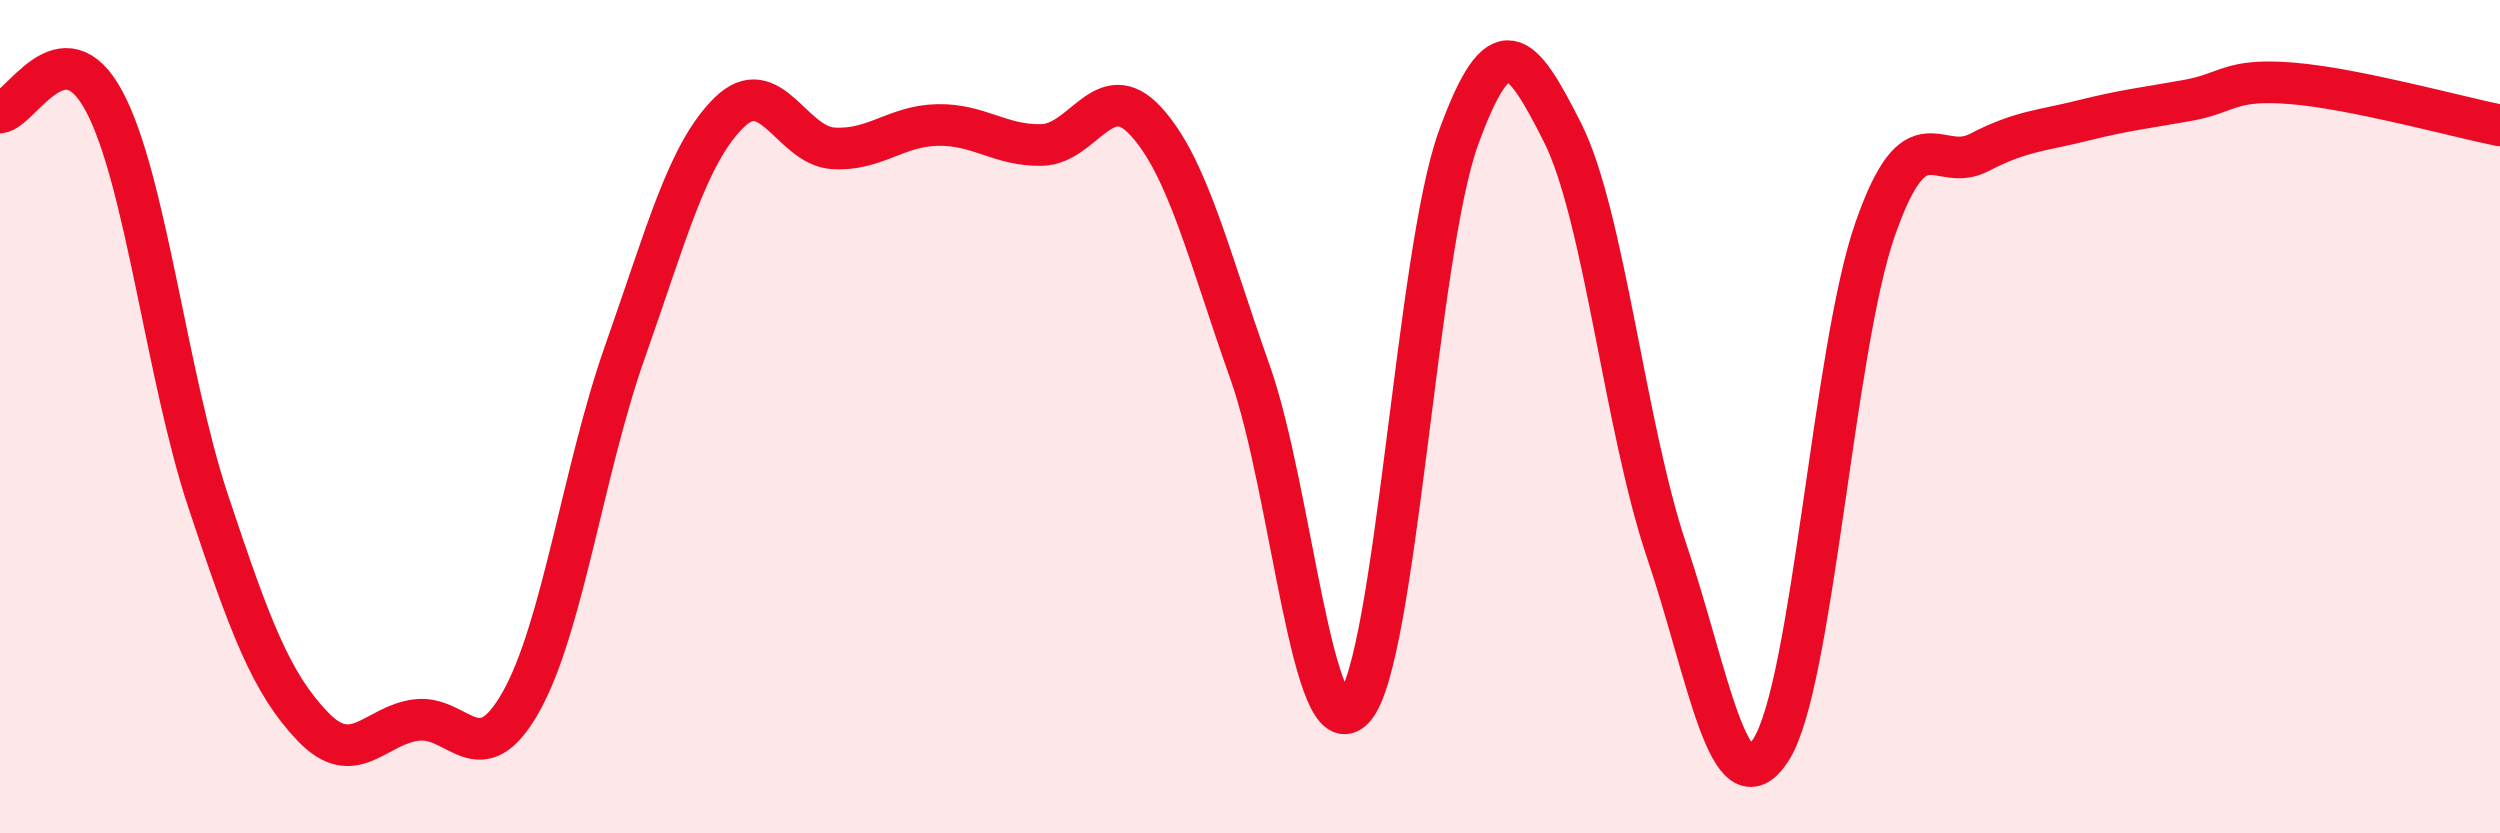 
    <svg width="60" height="20" viewBox="0 0 60 20" xmlns="http://www.w3.org/2000/svg">
      <path
        d="M 0,2.7 C 0.5,2.65 1.5,0.56 2.5,2.43 C 3.5,4.3 4,9.04 5,12.04 C 6,15.04 6.5,16.38 7.5,17.43 C 8.5,18.48 9,17.4 10,17.28 C 11,17.16 11.5,18.62 12.5,16.85 C 13.5,15.08 14,11.27 15,8.44 C 16,5.61 16.5,3.68 17.5,2.7 C 18.5,1.72 19,3.5 20,3.56 C 21,3.62 21.5,3.02 22.5,3 C 23.5,2.98 24,3.5 25,3.48 C 26,3.46 26.5,1.82 27.5,2.91 C 28.5,4 29,6.11 30,8.93 C 31,11.75 31.5,18.11 32.5,16.99 C 33.5,15.87 34,6.08 35,3.32 C 36,0.56 36.5,1.2 37.5,3.18 C 38.5,5.16 39,10.26 40,13.22 C 41,16.18 41.5,19.54 42.5,18 C 43.5,16.46 44,8.38 45,5.51 C 46,2.64 46.5,4.18 47.5,3.66 C 48.5,3.14 49,3.14 50,2.89 C 51,2.64 51.5,2.59 52.5,2.41 C 53.5,2.23 53.5,1.88 55,2 C 56.5,2.12 59,2.81 60,3.01L60 20L0 20Z"
        fill="#EB0A25"
        opacity="0.1"
        stroke-linecap="round"
        stroke-linejoin="round"
      />
      <path
        d="M 0,2.7 C 0.5,2.65 1.5,0.56 2.5,2.43 C 3.5,4.3 4,9.04 5,12.04 C 6,15.04 6.5,16.38 7.5,17.43 C 8.5,18.48 9,17.4 10,17.28 C 11,17.16 11.5,18.62 12.5,16.85 C 13.5,15.08 14,11.27 15,8.44 C 16,5.61 16.5,3.68 17.5,2.7 C 18.5,1.72 19,3.5 20,3.56 C 21,3.62 21.5,3.02 22.5,3 C 23.5,2.98 24,3.5 25,3.48 C 26,3.46 26.5,1.82 27.5,2.91 C 28.5,4 29,6.11 30,8.93 C 31,11.75 31.5,18.11 32.5,16.99 C 33.5,15.87 34,6.08 35,3.32 C 36,0.56 36.5,1.2 37.5,3.18 C 38.5,5.16 39,10.26 40,13.22 C 41,16.18 41.5,19.54 42.5,18 C 43.5,16.46 44,8.38 45,5.51 C 46,2.64 46.5,4.18 47.5,3.66 C 48.5,3.14 49,3.14 50,2.89 C 51,2.64 51.5,2.59 52.5,2.41 C 53.5,2.23 53.5,1.88 55,2 C 56.5,2.12 59,2.81 60,3.01"
        stroke="#EB0A25"
        stroke-width="1"
        fill="none"
        stroke-linecap="round"
        stroke-linejoin="round"
      />
    </svg>
  